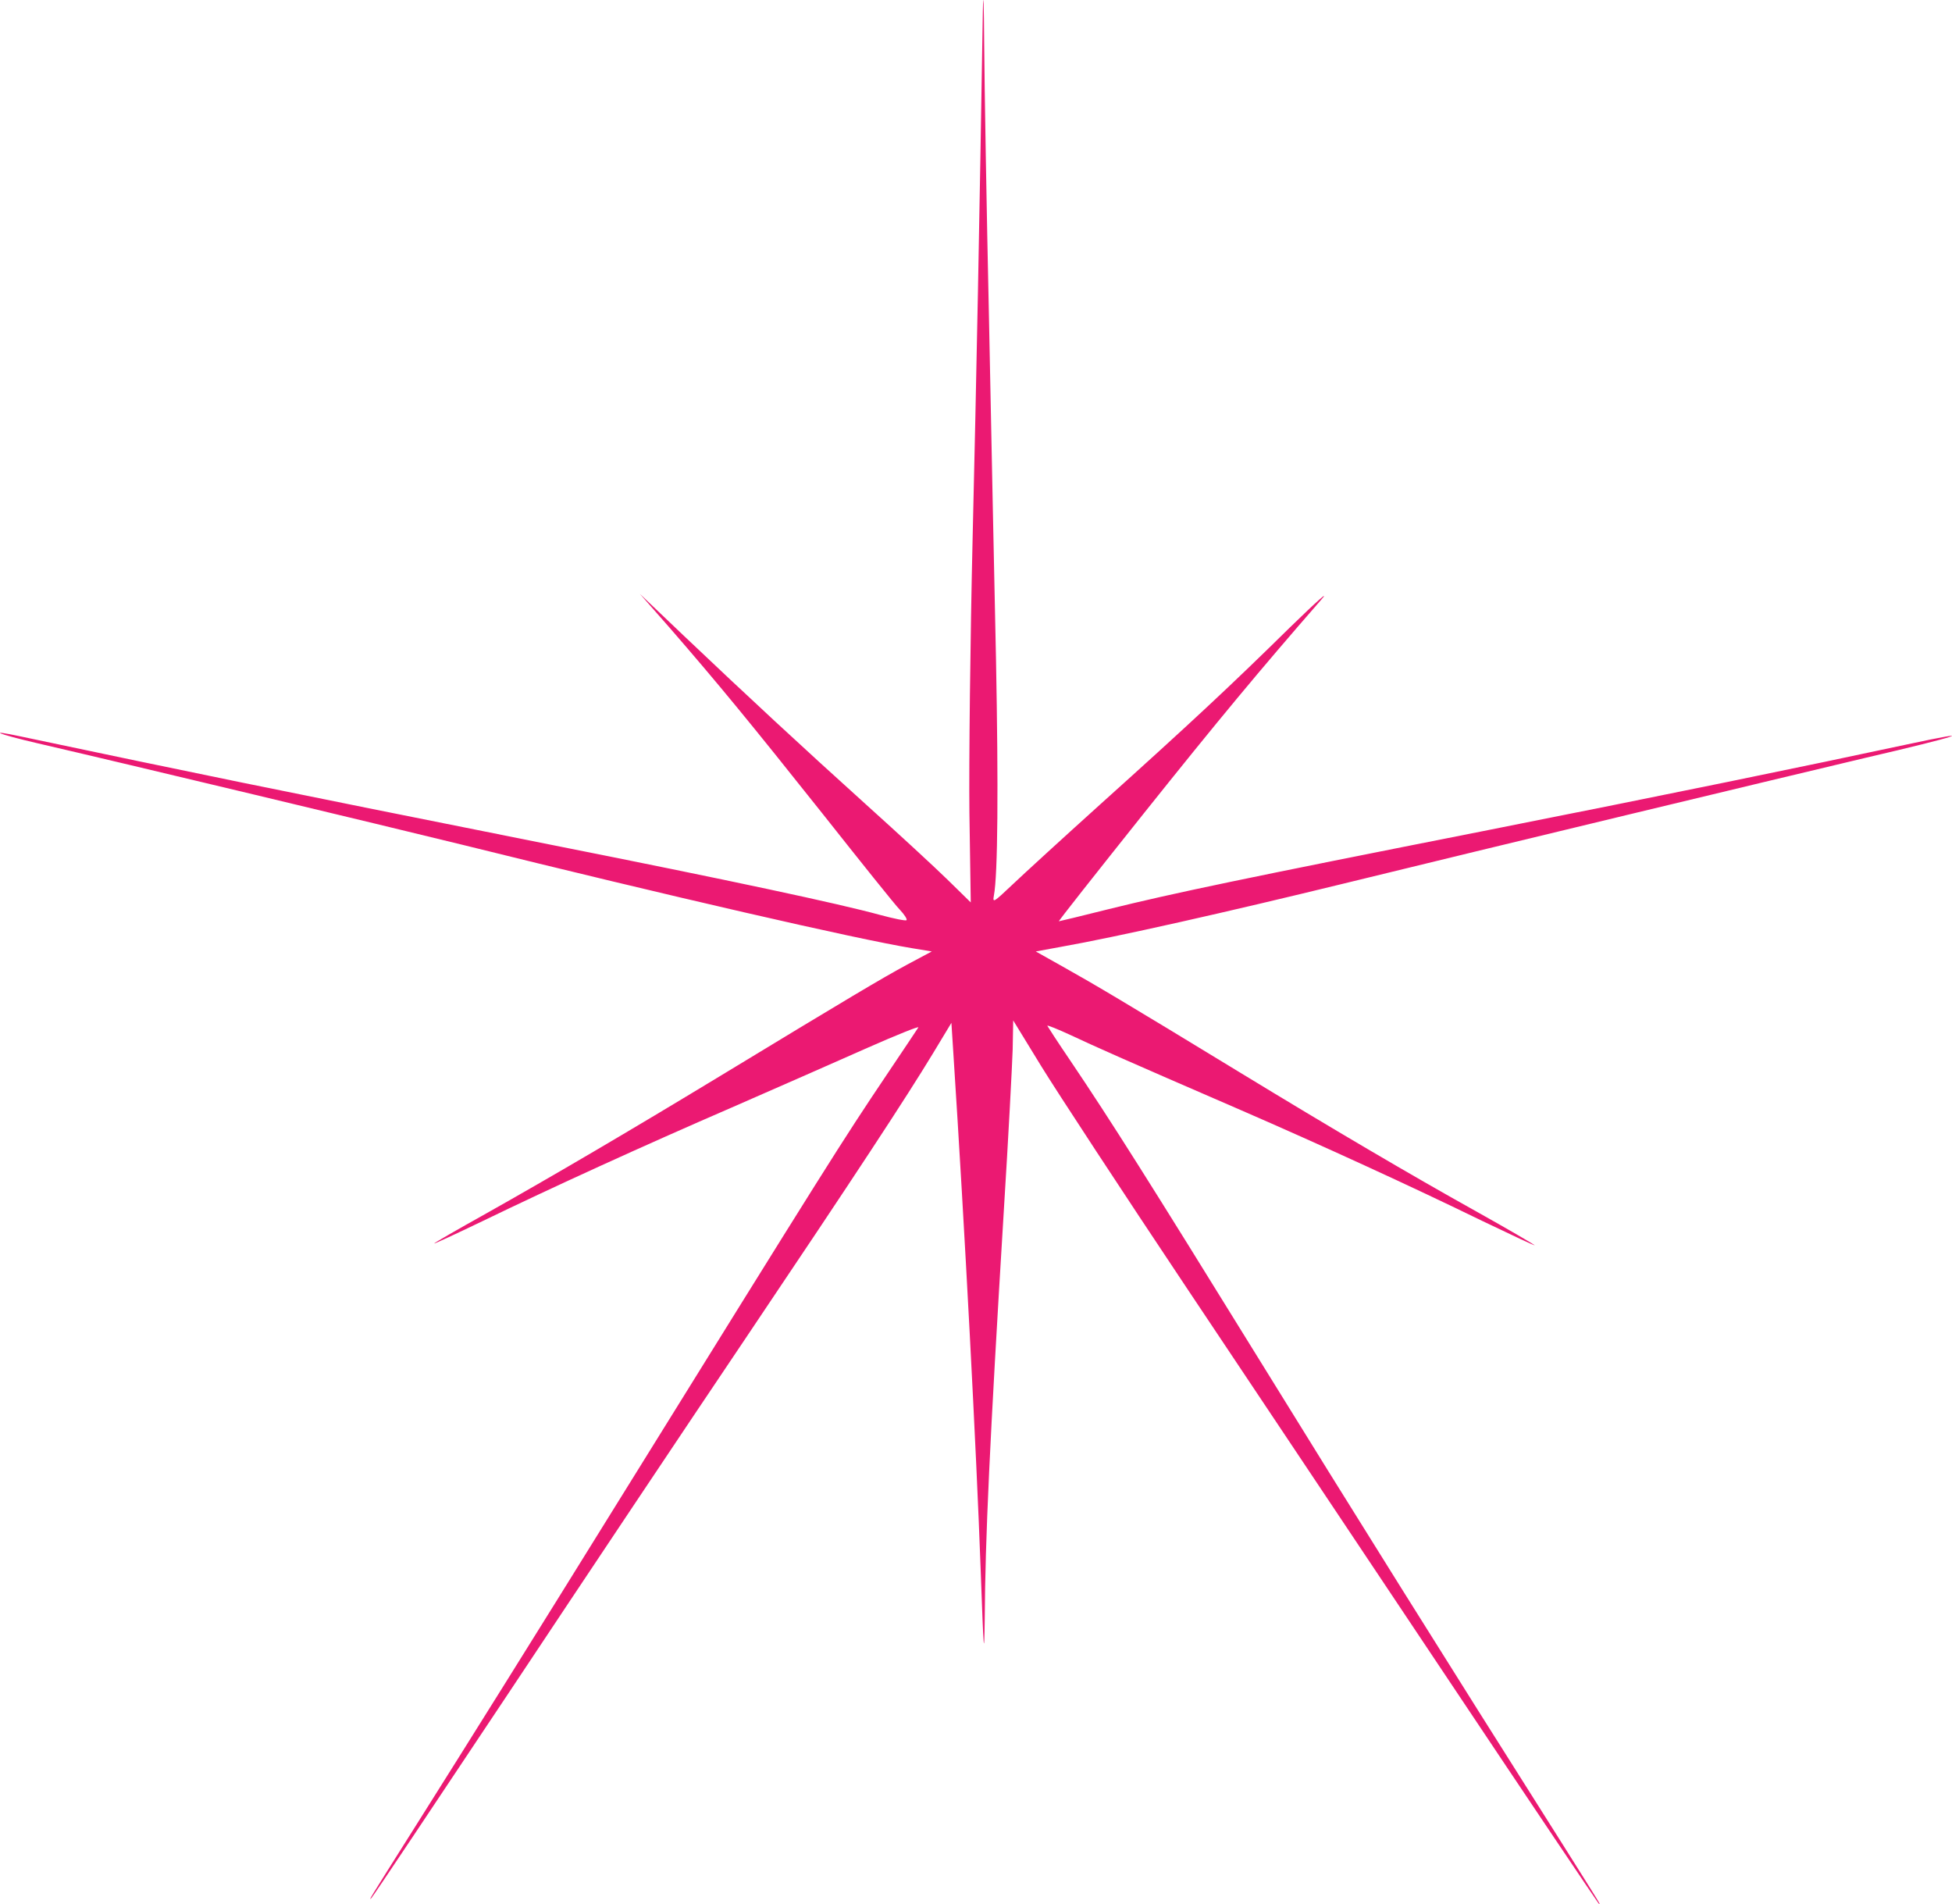 <?xml version="1.0" encoding="UTF-8"?> <svg xmlns="http://www.w3.org/2000/svg" width="324" height="316" viewBox="0 0 324 316" fill="none"> <path d="M163.136 1.775C162.601 35.663 162.066 63.113 161.442 89.177C161.04 106.121 160.817 126.731 160.906 134.868L161.129 149.755L157.294 146C155.197 143.943 149.131 138.355 143.868 133.616C133.119 123.914 124.288 115.733 113.495 105.495L106.224 98.566L111.131 104.154C119.204 113.453 124.422 119.801 136.509 135.002C142.843 143.004 148.596 150.202 149.354 150.962C150.113 151.767 150.603 152.527 150.47 152.706C150.291 152.84 148.329 152.438 146.009 151.812C139.141 149.934 121.166 146.089 91.238 140.143C42.89 130.486 32.721 128.385 3.462 122.216C-2.426 120.964 -0.329 121.813 6.182 123.333C20.678 126.686 63.986 137.058 76.743 140.188C110.863 148.637 142.129 155.835 151.406 157.355L154.662 157.892L150.559 160.082C146.411 162.318 140.702 165.716 119.337 178.681C104.44 187.711 91.64 195.222 80.668 201.392C75.94 204.03 72.059 206.265 72.059 206.354C72.059 206.444 75.627 204.79 79.999 202.688C91.729 197.011 106.715 190.17 121.79 183.643C129.15 180.424 139.141 176.043 143.958 173.897C148.819 171.751 152.61 170.231 152.432 170.499C152.254 170.767 149.89 174.344 147.169 178.368C139.631 189.589 137.892 192.361 102.032 250.122C89.008 271.135 77.679 289.241 68.937 303.1C60.953 315.752 61.132 315.484 61.667 314.948C61.935 314.679 72.149 299.39 84.414 280.97C96.68 262.506 114.208 236.263 123.396 222.628C142.218 194.641 150.336 182.257 154.84 174.836L157.918 169.739L158.23 174.612C160.148 204.164 162.066 240.779 162.78 260.629C163.27 274.354 163.359 275.427 163.449 268.676C163.538 255.13 164.251 239.795 166.615 200.945C167.374 188.874 167.998 176.848 168.087 174.165L168.176 169.337L172.86 176.982C175.447 181.184 186.285 197.726 196.945 213.686C207.605 229.647 227.274 259.064 240.61 279.048C253.946 299.032 265.096 315.574 265.319 315.842C265.855 316.334 265.81 316.289 259.477 306.23C239.718 275.024 224.776 251.151 208.541 224.863C190.968 196.429 184.412 186.013 177.587 175.909C175.58 172.958 173.93 170.41 173.841 170.231C173.752 170.052 175.536 170.767 177.855 171.84C181.958 173.763 185.839 175.506 205.865 184.18C219.246 189.991 234.366 196.921 246.007 202.599C251.047 205.013 254.927 206.846 254.704 206.623C254.436 206.399 250.155 203.895 245.115 201.079C233.964 194.865 220.985 187.22 205.865 178.01C186.865 166.431 181.646 163.346 176.695 160.574L171.923 157.892L176.071 157.132C185.393 155.478 203.635 151.365 223.037 146.626C246.943 140.769 295.559 129.1 309.698 125.747C325.13 122.171 329.145 120.83 316.433 123.557C299.752 127.133 277.362 131.738 246.23 137.908C206.623 145.731 194.67 148.235 184.01 150.873C179.55 151.99 175.848 152.885 175.759 152.885C175.625 152.885 181.958 144.882 189.764 135.091C202.297 119.399 208.987 111.352 219.201 99.638C220.896 97.716 218.71 99.638 214.072 104.154C204.259 113.811 197.391 120.204 182.672 133.437C176.428 139.07 169.827 145.106 167.998 146.849C164.921 149.755 164.742 149.889 164.965 148.637C165.634 145.195 165.723 130.576 165.322 109.519C165.054 96.867 164.519 71.518 164.162 53.188C163.761 34.858 163.404 14.248 163.359 7.363C163.315 0.478 163.226 -2.025 163.136 1.775Z" fill="#EB1972"></path> </svg> 